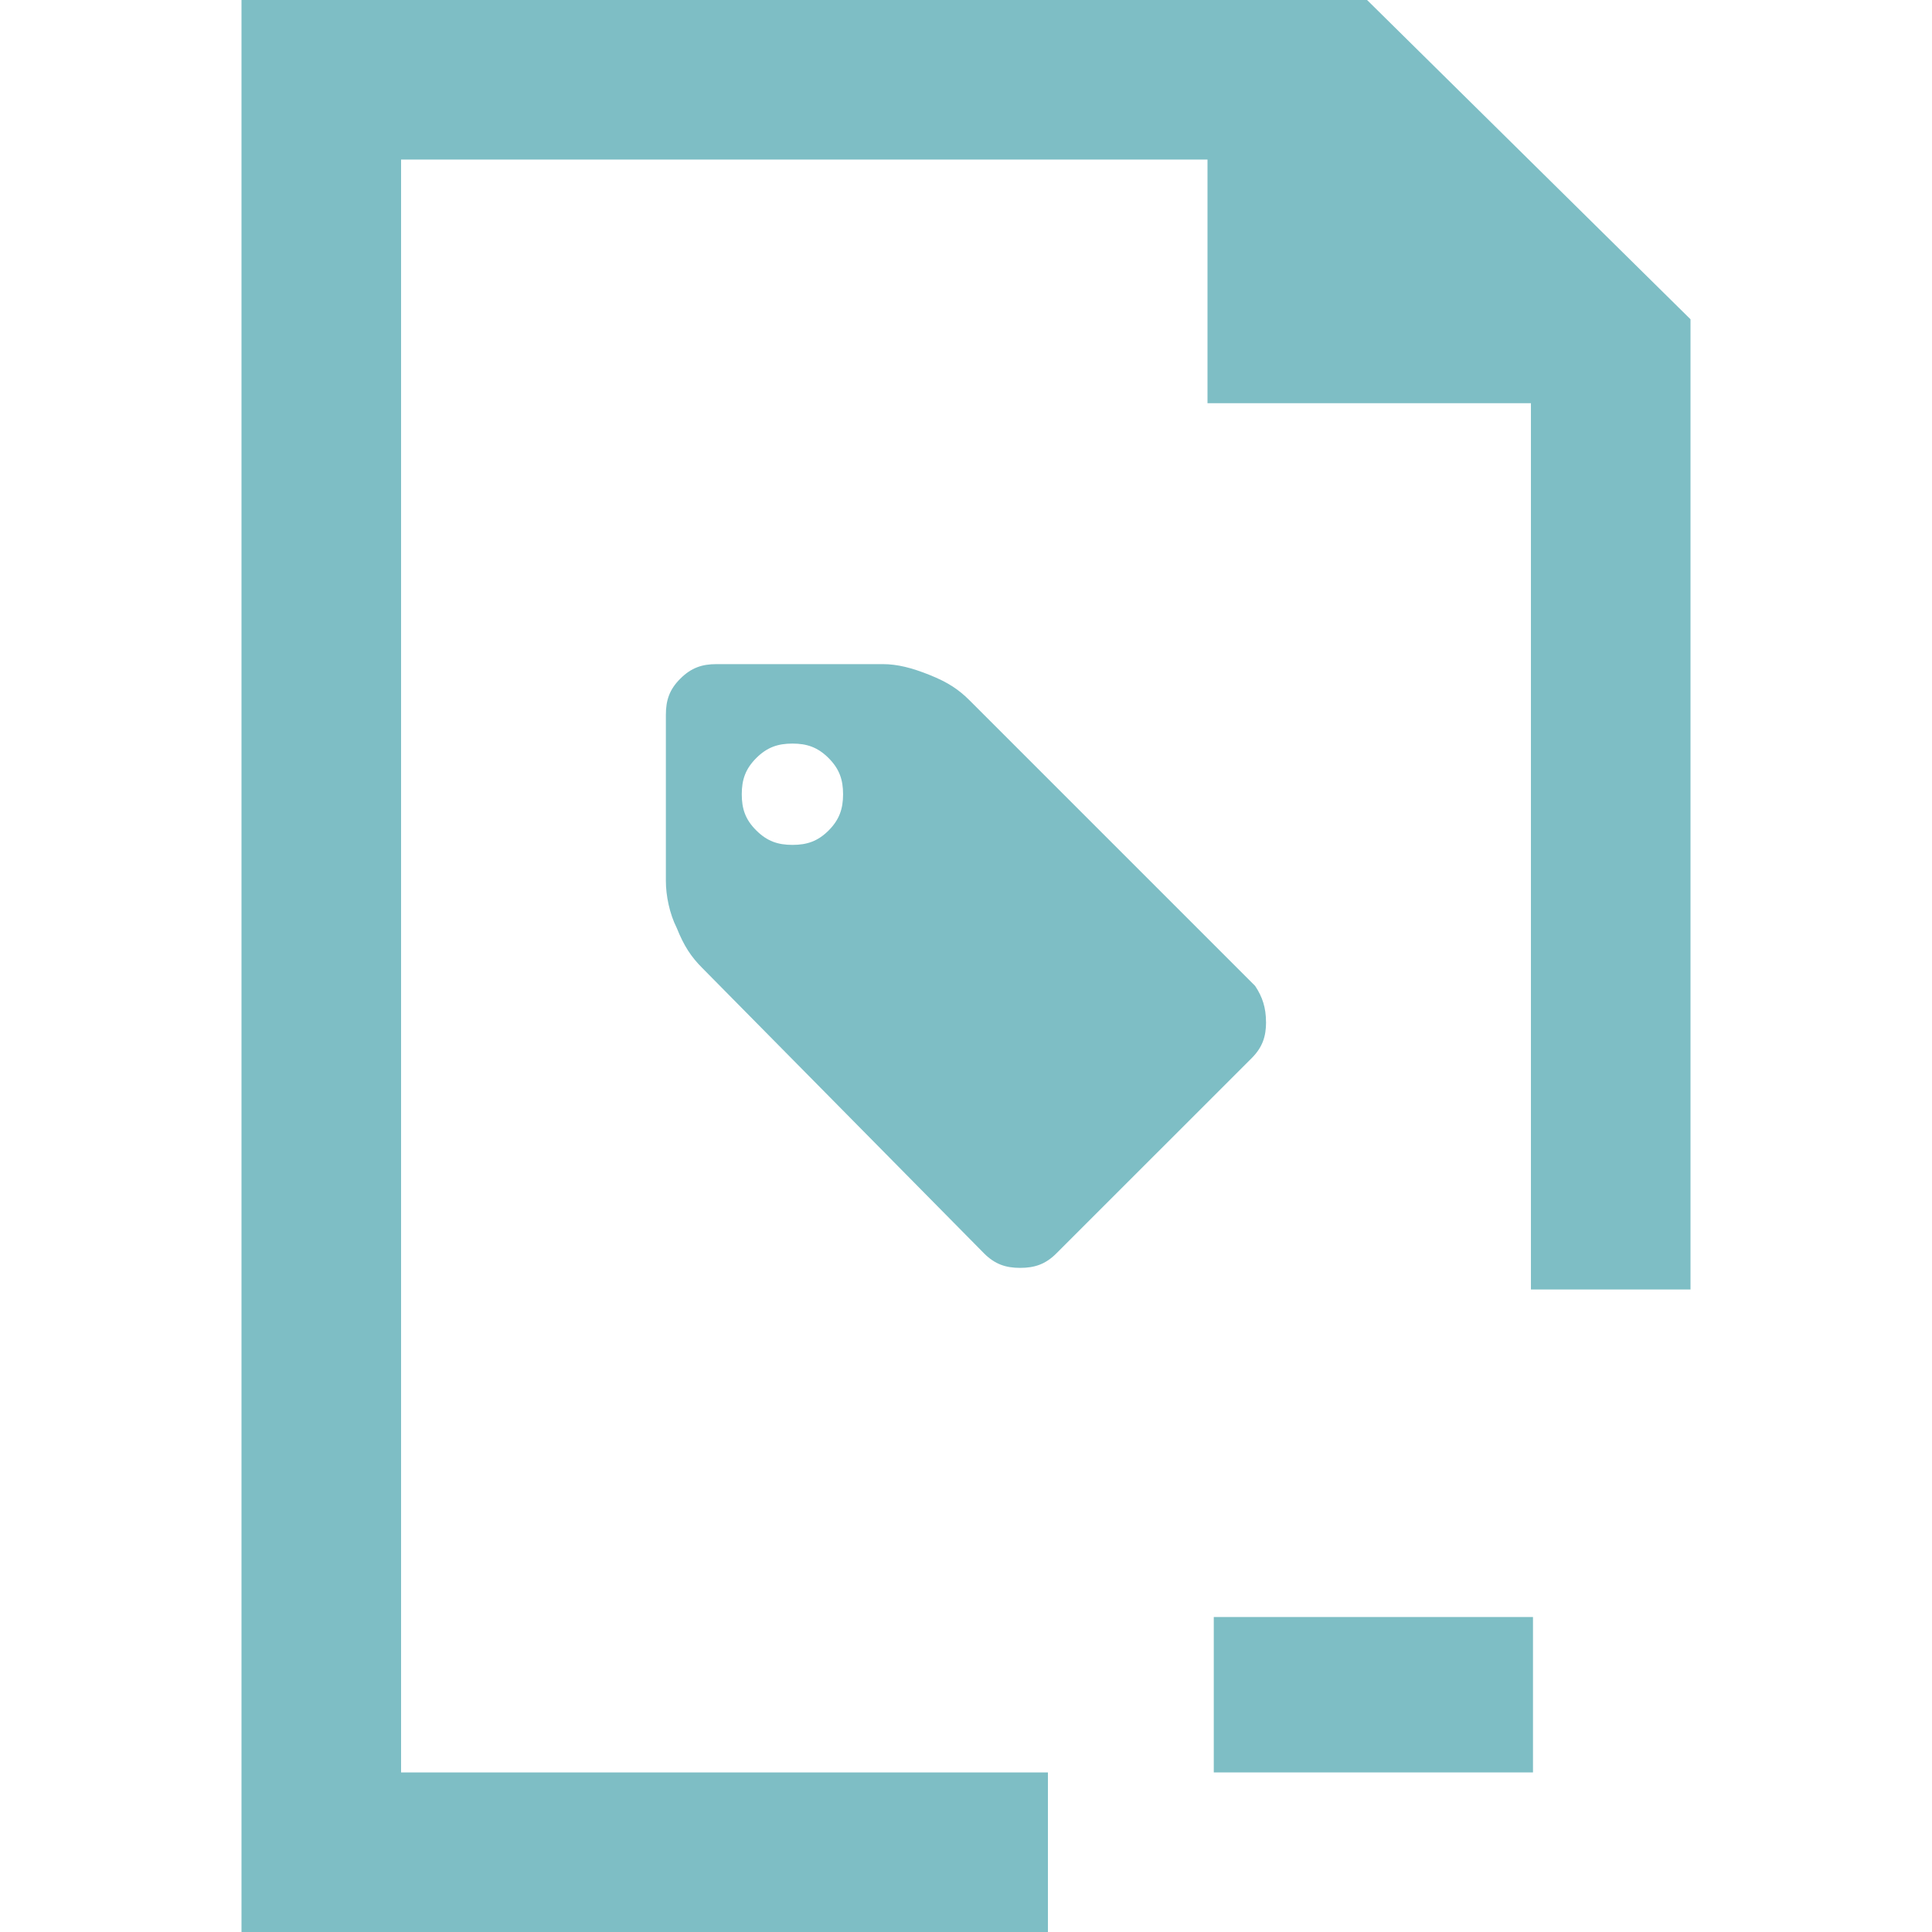 <?xml version="1.0" encoding="UTF-8"?> <svg xmlns="http://www.w3.org/2000/svg" viewBox="0 0 32 32"><g class="remove-tag" fill="#7ebec5"><path class="remove-tag__file" d="M22.643 0H4v32h13.357v-2.643H6.643V2.643H20v4.035h5.357v14.68H28V5.288z"></path><path class="remove-tag__dash" d="M22.748 26.783h-2.644v2.574h5.287v-2.574h-2.64z"></path><path class="remove-tag__tag" d="M13.964 13.156c0-.24-.06-.42-.24-.6s-.36-.24-.598-.24c-.24 0-.42.06-.6.24s-.24.36-.24.6.06.42.24.598c.18.18.36.24.6.24s.42-.06.6-.24c.178-.18.238-.36.238-.598zm7.006 3.772c0 .24-.06.42-.24.6l-3.233 3.232c-.18.18-.36.24-.6.24-.238 0-.418-.06-.598-.24l-4.67-4.73c-.18-.18-.3-.36-.42-.66-.12-.238-.18-.538-.18-.777v-2.755c0-.24.06-.42.24-.598.18-.18.36-.24.597-.24h2.755c.24 0 .48.06.778.18.3.12.48.24.66.42l4.73 4.73c.12.18.18.36.18.598z"></path></g></svg> 